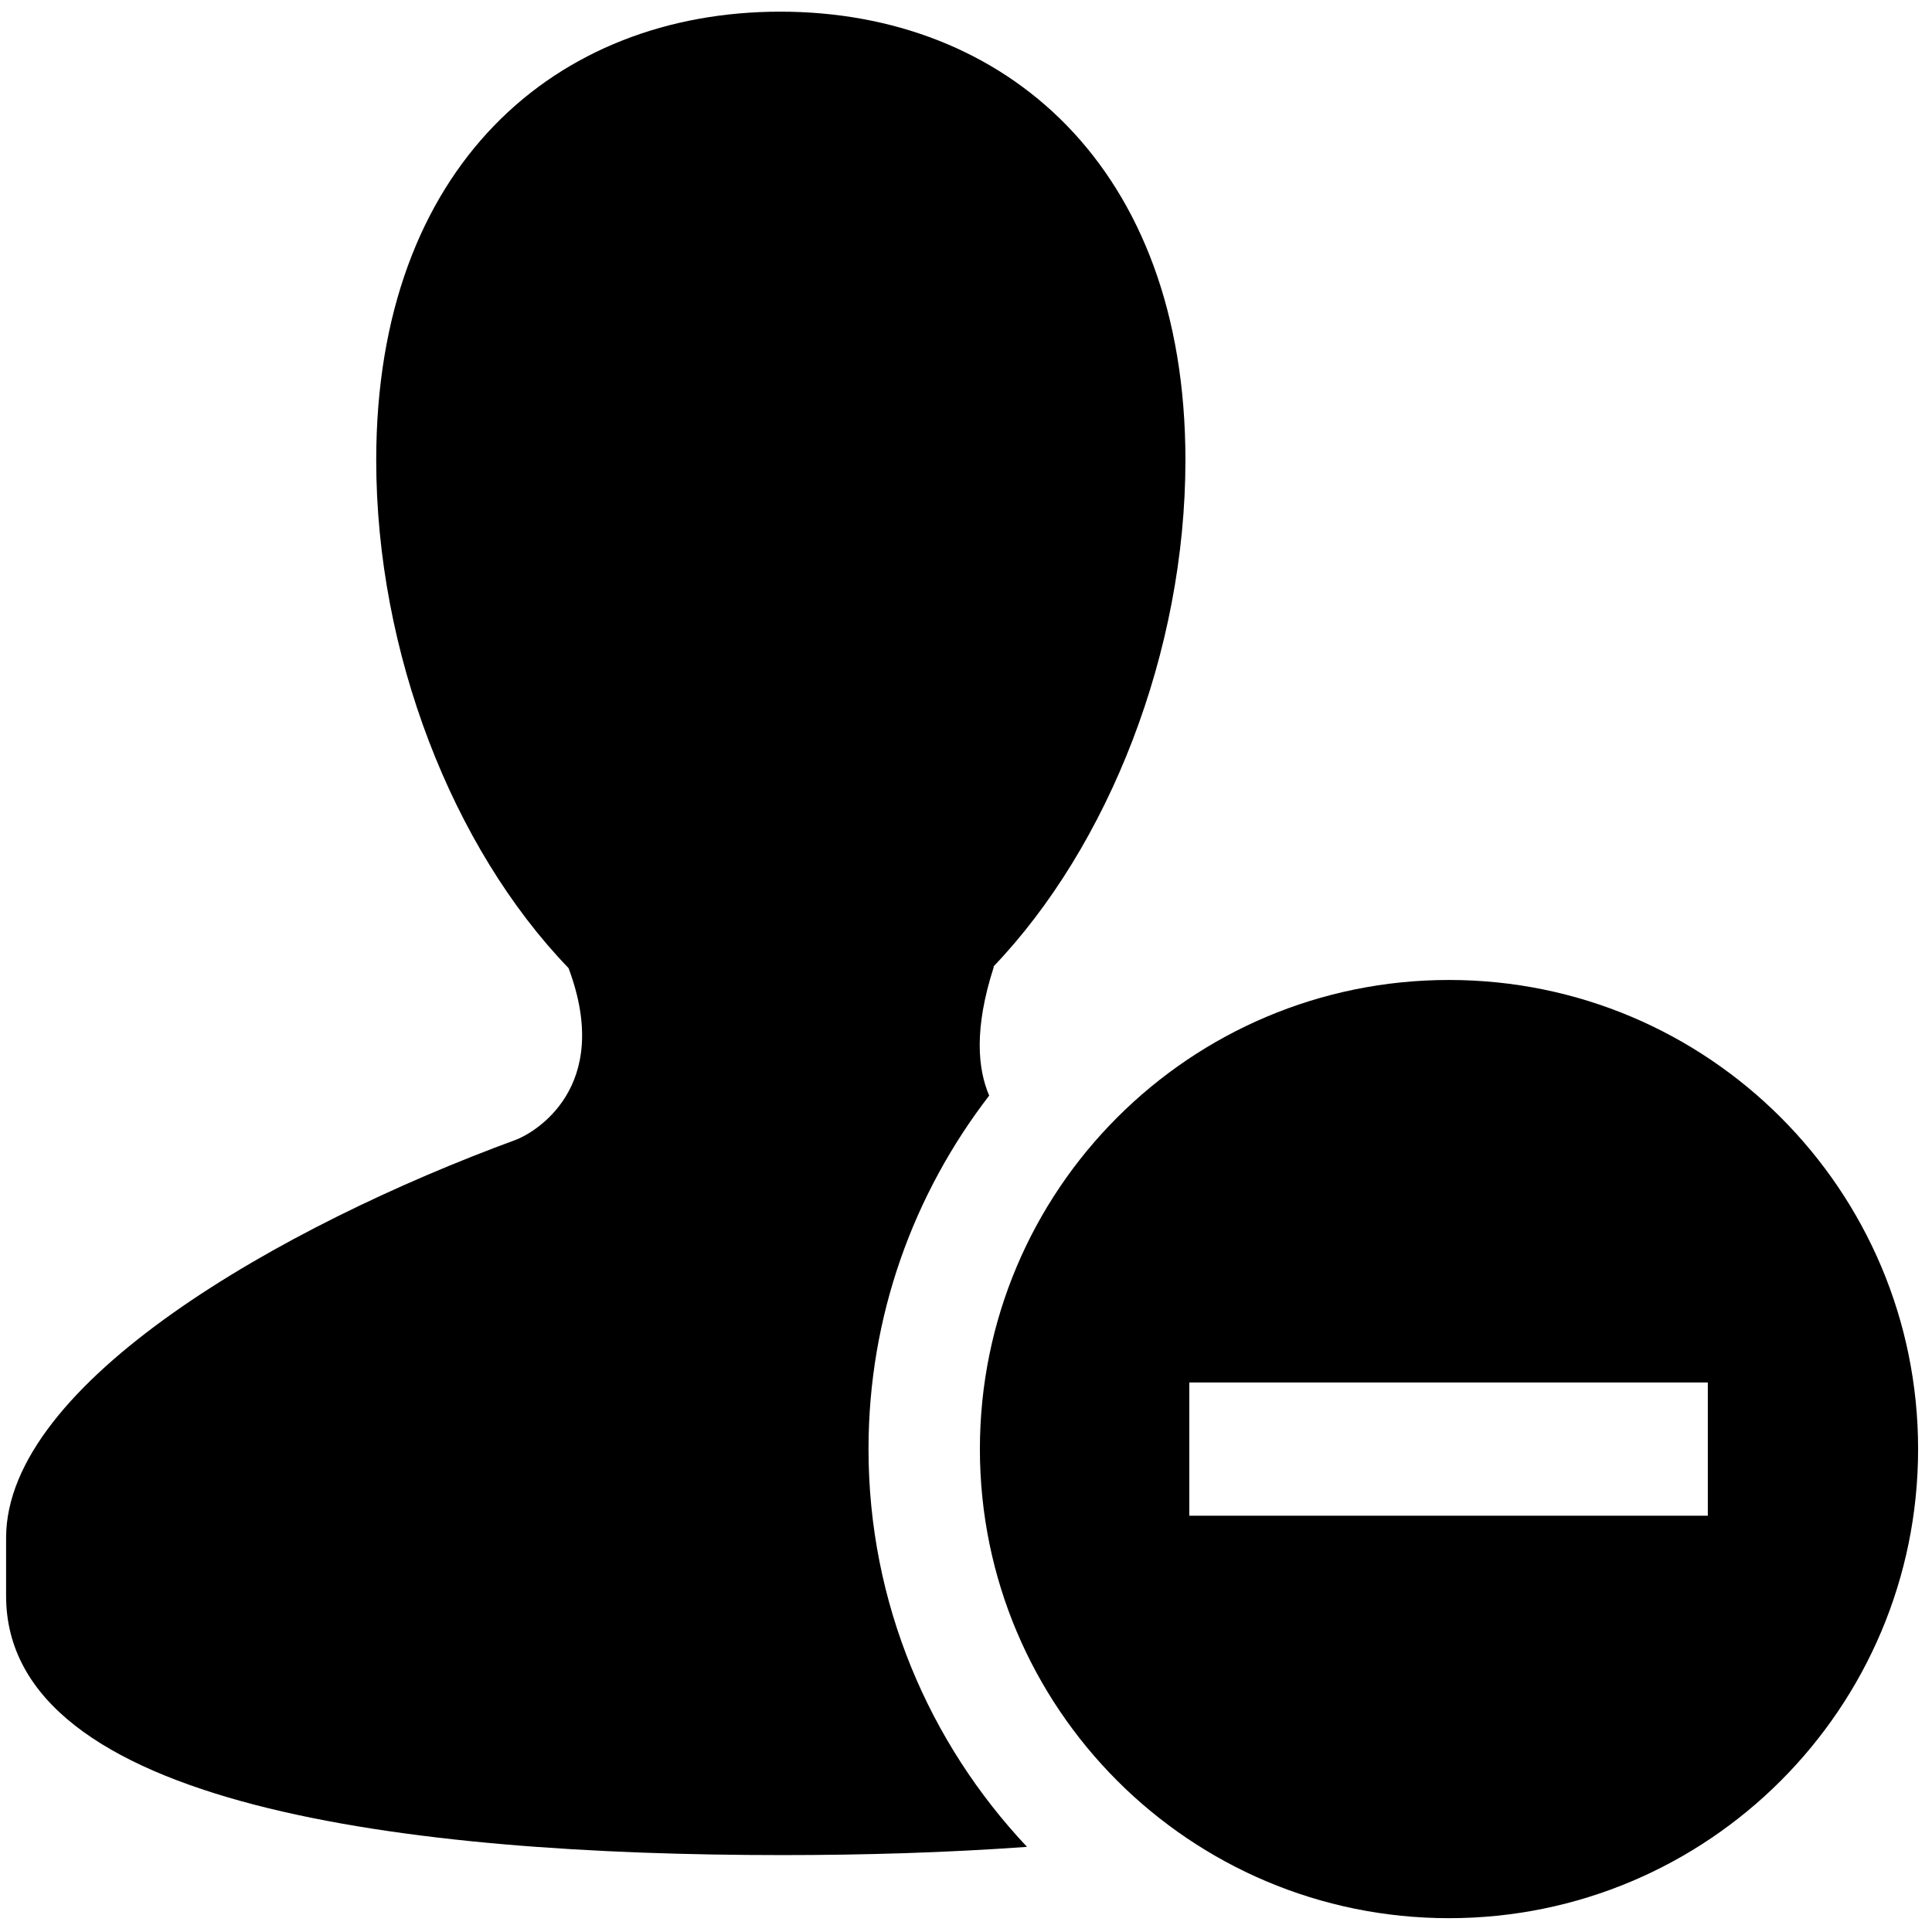 <?xml version="1.0" encoding="utf-8"?>
<!-- Generator: Adobe Illustrator 15.0.0, SVG Export Plug-In . SVG Version: 6.00 Build 0)  -->
<!DOCTYPE svg PUBLIC "-//W3C//DTD SVG 1.1//EN" "http://www.w3.org/Graphics/SVG/1.1/DTD/svg11.dtd">
<svg version="1.1" id="Layer_1" xmlns="http://www.w3.org/2000/svg" xmlns:xlink="http://www.w3.org/1999/xlink" x="0px" y="0px"
	 width="26px" height="26px" viewBox="0 0 26 26" enable-background="new 0 0 26 26" xml:space="preserve">
<rect fill="none" width="26" height="26"/>
<path fill="#000000" d="M19.5,13.188c-3.486,0-6.313,2.826-6.313,6.313s2.826,6.313,6.313,6.313s6.313-2.826,6.313-6.313
	S22.986,13.188,19.5,13.188z M22.983,20.398h-6.978v-1.793h6.978V20.398z"/>
<g>
	<path fill="#000000" d="M11.688,19.5c0-1.791,0.609-3.438,1.624-4.756c-0.151-0.352-0.21-0.891,0.063-1.734h-0.008
		c1.555-1.625,2.586-4.242,2.586-6.818c0-3.959-2.438-6.035-5.452-6.035c-3.017,0-5.438,2.076-5.438,6.035
		c0,2.586,1.024,5.213,2.588,6.836c0.609,1.623-0.48,2.225-0.709,2.311c-3.156,1.158-6.86,3.271-6.86,5.357c0,0.563,0,0.223,0,0.781
		c0,2.842,5.427,3.488,10.45,3.488c1.102,0,2.216-0.033,3.289-0.111C12.502,23.454,11.688,21.574,11.688,19.5z"/>
</g>
</svg>
